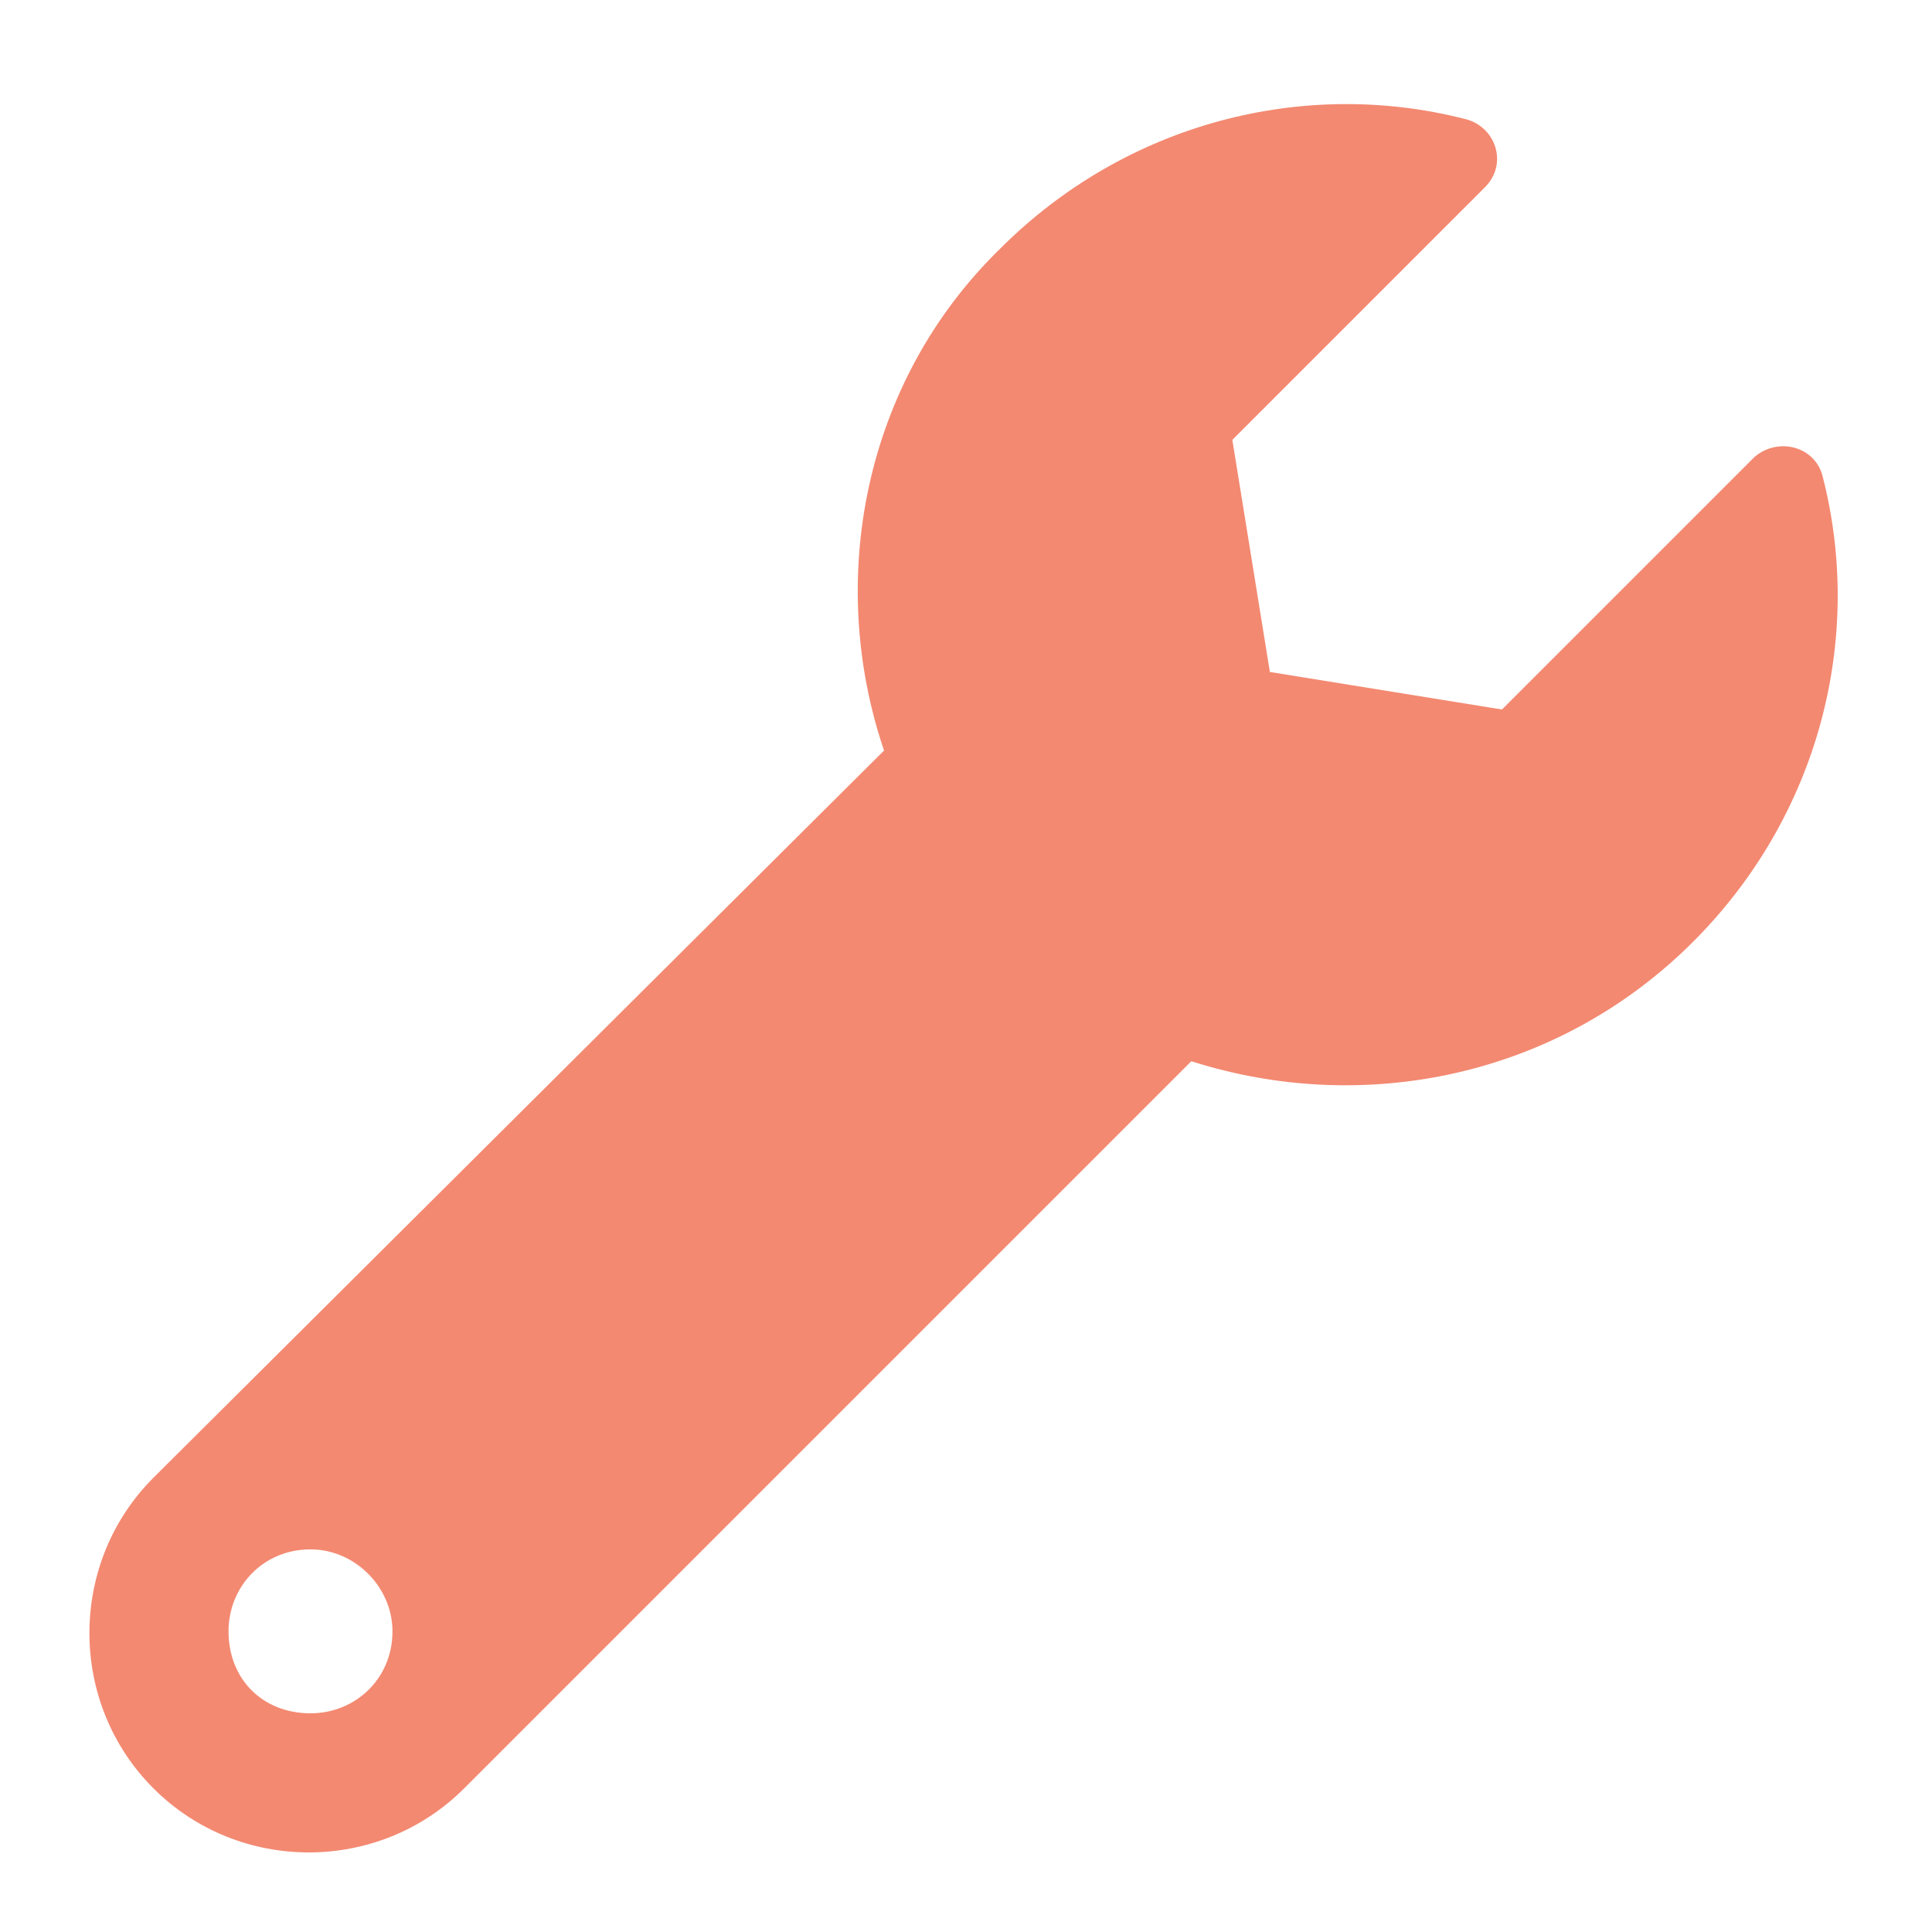 <svg width="21" height="21" viewBox="0 0 21 21" fill="none" xmlns="http://www.w3.org/2000/svg">
<path d="M19.814 5.189C19.74 4.855 19.332 4.744 19.072 4.966L16.326 7.712L13.803 7.304L13.395 4.781L16.141 2.035C16.4 1.775 16.252 1.367 15.918 1.292C14.174 0.847 12.244 1.33 10.871 2.703C9.387 4.15 8.979 6.302 9.609 8.158L1.668 16.062C0.74 16.99 0.74 18.511 1.668 19.439C2.596 20.367 4.117 20.367 5.045 19.439L12.949 11.535C14.805 12.128 16.92 11.72 18.404 10.236C19.777 8.863 20.26 6.933 19.814 5.189ZM3.375 18.623C2.855 18.623 2.484 18.252 2.484 17.732C2.484 17.25 2.855 16.841 3.375 16.841C3.857 16.841 4.266 17.25 4.266 17.732C4.266 18.252 3.857 18.623 3.375 18.623Z" fill="#F38971"/>
</svg>
